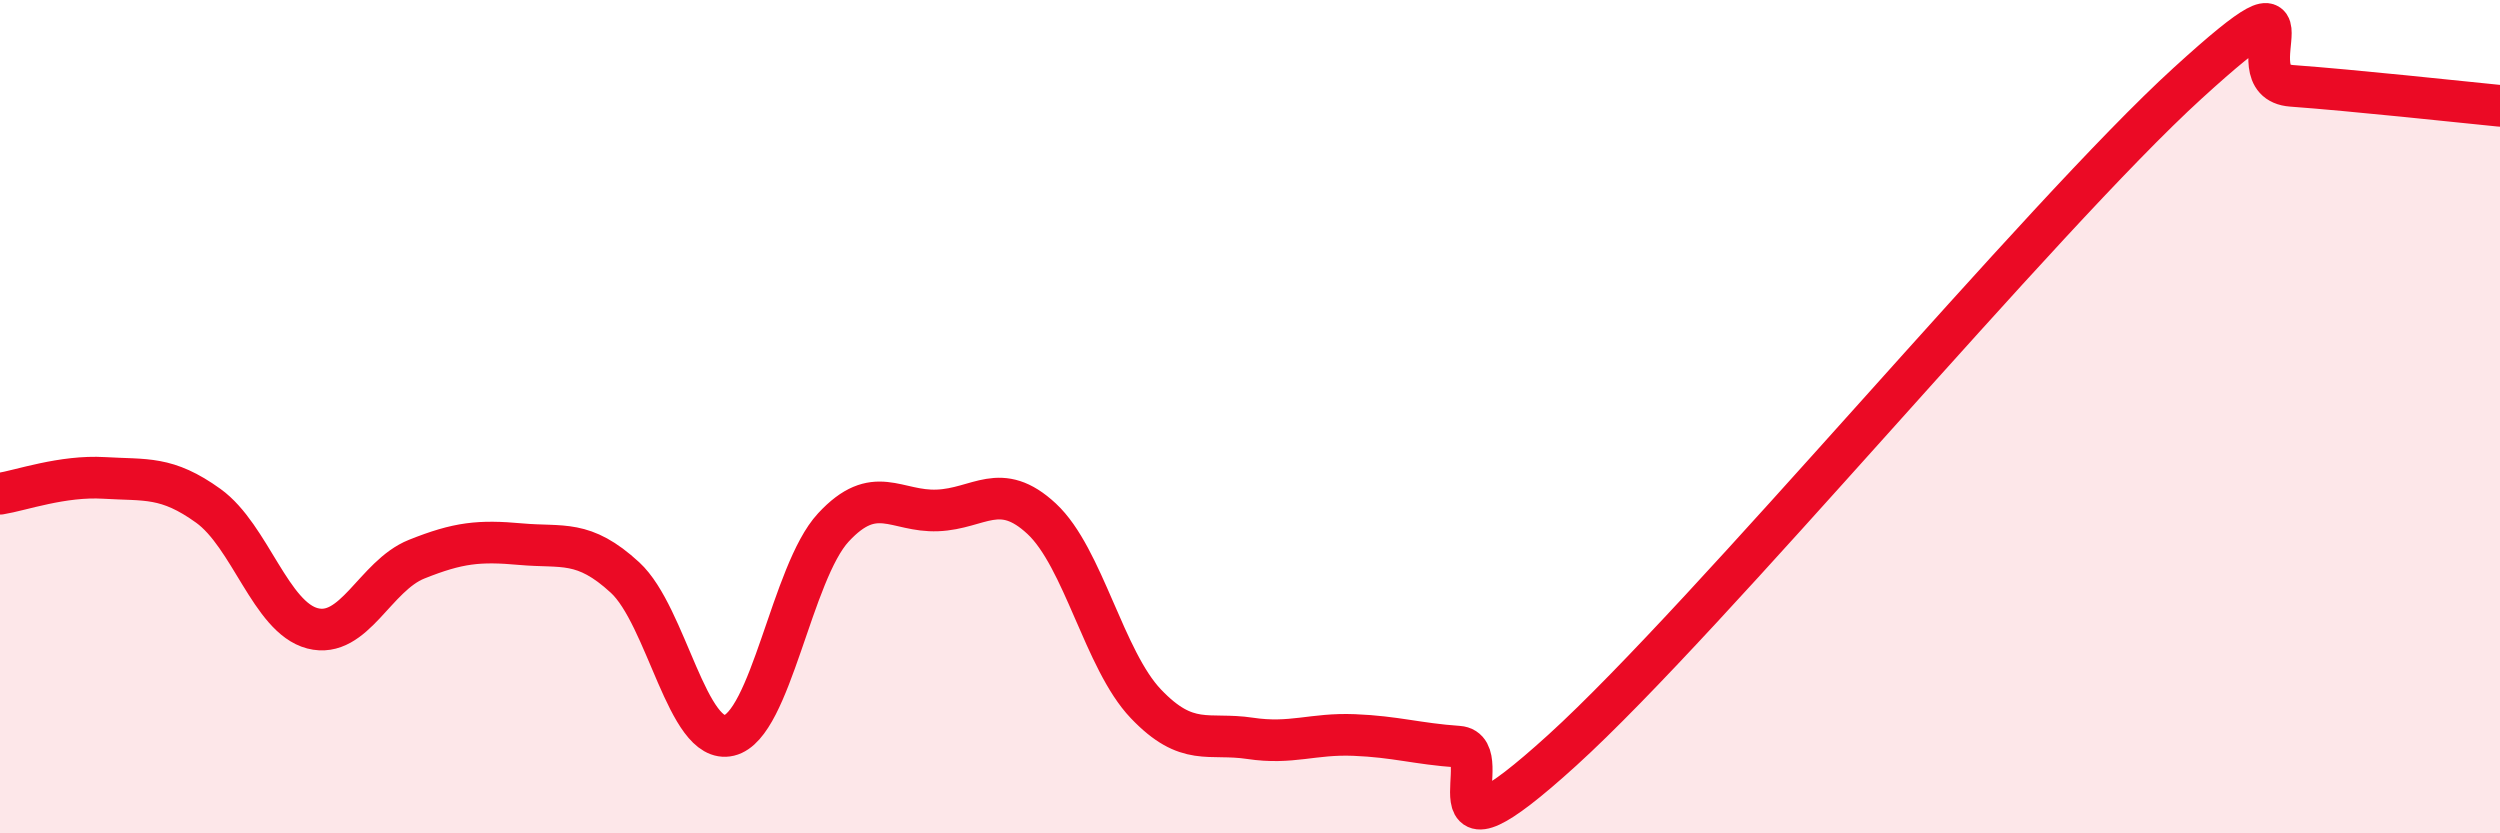
    <svg width="60" height="20" viewBox="0 0 60 20" xmlns="http://www.w3.org/2000/svg">
      <path
        d="M 0,11.85 C 0.5,11.77 1.5,11.41 2.5,11.47 C 3.5,11.53 4,11.42 5,12.14 C 6,12.86 6.5,14.82 7.5,15.08 C 8.5,15.34 9,13.82 10,13.42 C 11,13.02 11.5,12.97 12.5,13.06 C 13.5,13.15 14,12.94 15,13.86 C 16,14.78 16.5,17.89 17.5,17.65 C 18.5,17.41 19,13.74 20,12.66 C 21,11.58 21.5,12.29 22.5,12.25 C 23.5,12.21 24,11.52 25,12.45 C 26,13.38 26.5,15.84 27.5,16.89 C 28.5,17.94 29,17.57 30,17.72 C 31,17.87 31.5,17.6 32.5,17.64 C 33.5,17.68 34,17.85 35,17.92 C 36,17.99 34,21.18 37.5,18 C 41,14.82 49,5.19 52.5,2 C 56,-1.19 53.5,1.95 55,2.06 C 56.5,2.17 59,2.44 60,2.54L60 20L0 20Z"
        fill="#EB0A25"
        opacity="0.1"
        stroke-linecap="round"
        stroke-linejoin="round"
      />
      <path
        d="M 0,11.85 C 0.5,11.77 1.5,11.41 2.5,11.47 C 3.5,11.53 4,11.42 5,12.14 C 6,12.86 6.5,14.82 7.5,15.08 C 8.5,15.34 9,13.82 10,13.42 C 11,13.02 11.5,12.97 12.5,13.06 C 13.5,13.15 14,12.94 15,13.86 C 16,14.78 16.5,17.89 17.5,17.65 C 18.5,17.41 19,13.74 20,12.66 C 21,11.58 21.5,12.29 22.5,12.25 C 23.5,12.21 24,11.52 25,12.45 C 26,13.38 26.5,15.84 27.5,16.89 C 28.5,17.94 29,17.57 30,17.72 C 31,17.87 31.5,17.6 32.5,17.64 C 33.5,17.68 34,17.85 35,17.92 C 36,17.99 34,21.18 37.5,18 C 41,14.82 49,5.19 52.5,2 C 56,-1.19 53.5,1.95 55,2.06 C 56.5,2.17 59,2.44 60,2.54"
        stroke="#EB0A25"
        stroke-width="1"
        fill="none"
        stroke-linecap="round"
        stroke-linejoin="round"
      />
    </svg>
  